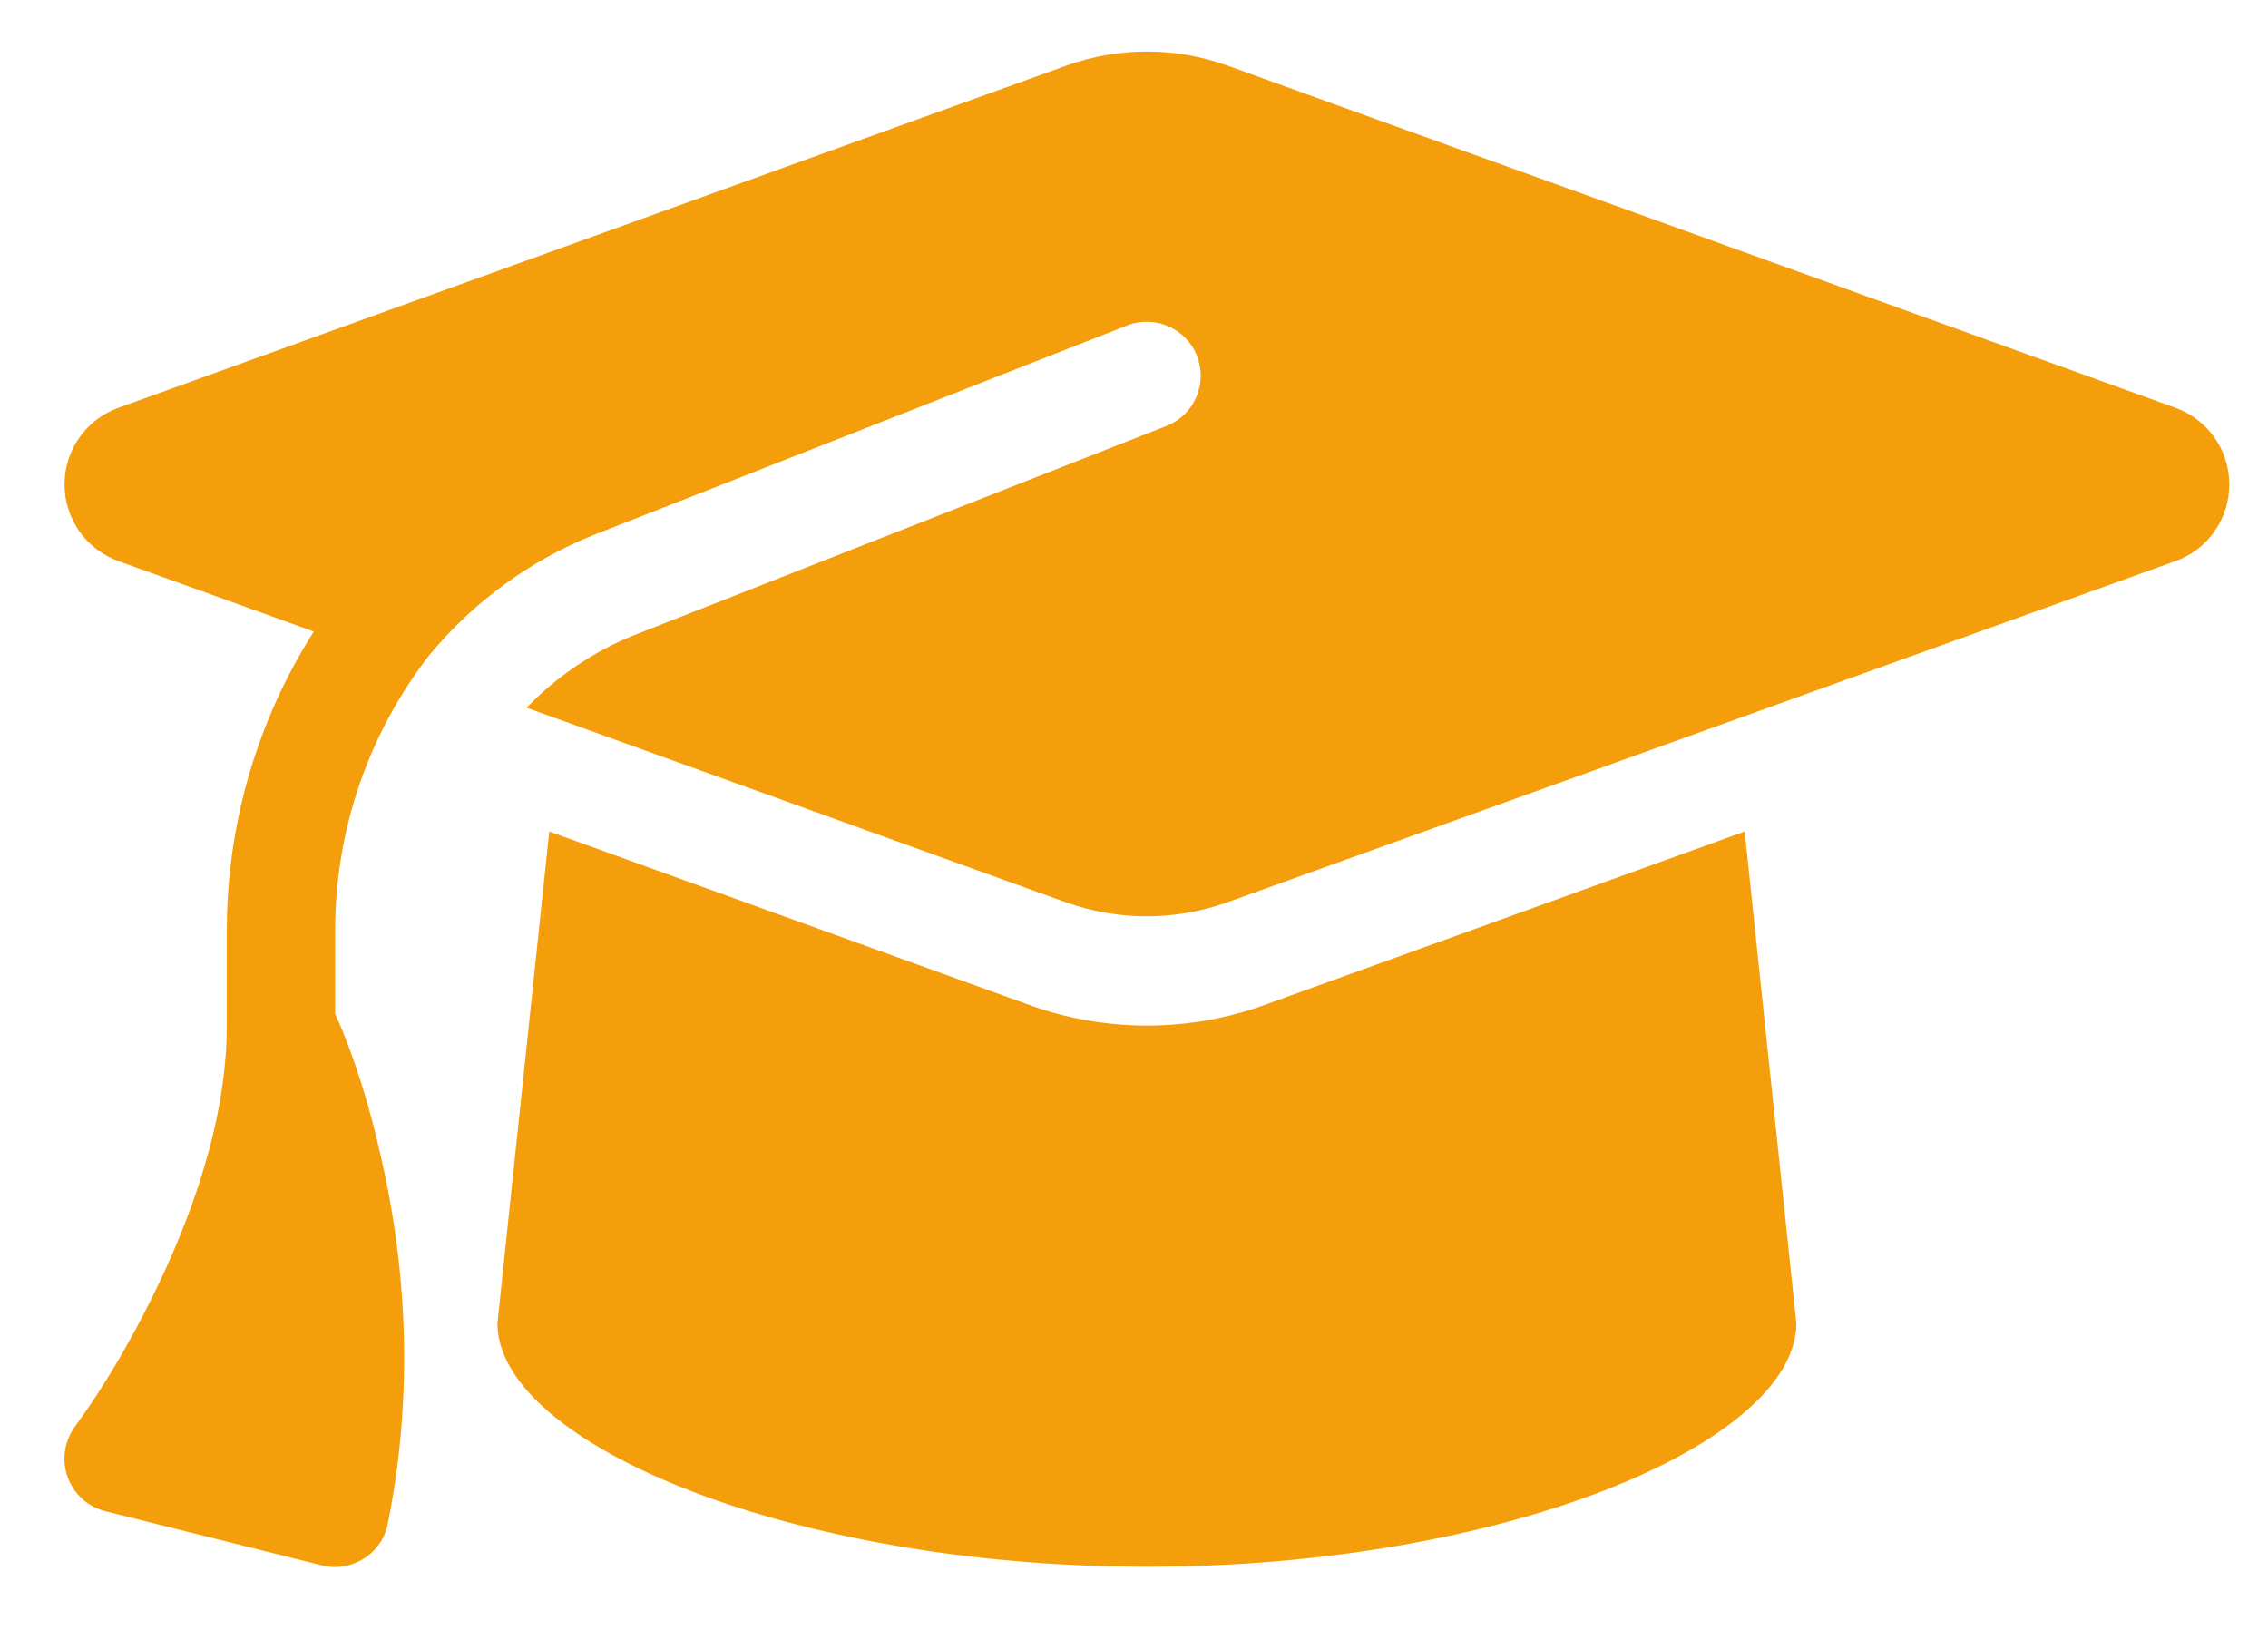 <?xml version="1.0" encoding="UTF-8"?> <svg xmlns="http://www.w3.org/2000/svg" width="22" height="16" viewBox="0 0 22 16" fill="none"><path d="M11.126 0.5C10.86 0.5 10.597 0.546 10.348 0.635L1.144 3.958C0.832 4.073 0.626 4.369 0.626 4.7C0.626 5.031 0.832 5.327 1.144 5.442L3.044 6.127C2.506 6.974 2.2 7.975 2.2 9.028V9.95C2.2 10.882 1.846 11.843 1.469 12.601C1.256 13.028 1.013 13.448 0.731 13.835C0.626 13.976 0.596 14.16 0.655 14.327C0.714 14.495 0.852 14.619 1.023 14.662L3.123 15.187C3.26 15.223 3.408 15.197 3.529 15.121C3.651 15.046 3.736 14.921 3.762 14.78C4.045 13.376 3.903 12.116 3.693 11.213C3.588 10.747 3.447 10.272 3.251 9.835V9.028C3.251 8.037 3.585 7.102 4.166 6.354C4.589 5.845 5.137 5.435 5.78 5.182L10.932 3.158C11.201 3.053 11.506 3.184 11.611 3.453C11.716 3.722 11.585 4.027 11.316 4.132L6.164 6.157C5.757 6.318 5.4 6.564 5.108 6.866L10.345 8.756C10.594 8.844 10.856 8.89 11.122 8.89C11.388 8.89 11.65 8.844 11.9 8.756L21.107 5.442C21.419 5.33 21.625 5.031 21.625 4.7C21.625 4.369 21.419 4.073 21.107 3.958L11.903 0.635C11.654 0.546 11.391 0.5 11.126 0.5ZM4.825 12.838C4.825 13.996 7.647 15.2 11.126 15.2C14.604 15.2 17.425 13.996 17.425 12.838L16.924 8.067L12.258 9.753C11.893 9.884 11.509 9.95 11.126 9.95C10.742 9.95 10.354 9.884 9.993 9.753L5.328 8.067L4.825 12.838Z" fill="#F59E0B"></path></svg> 